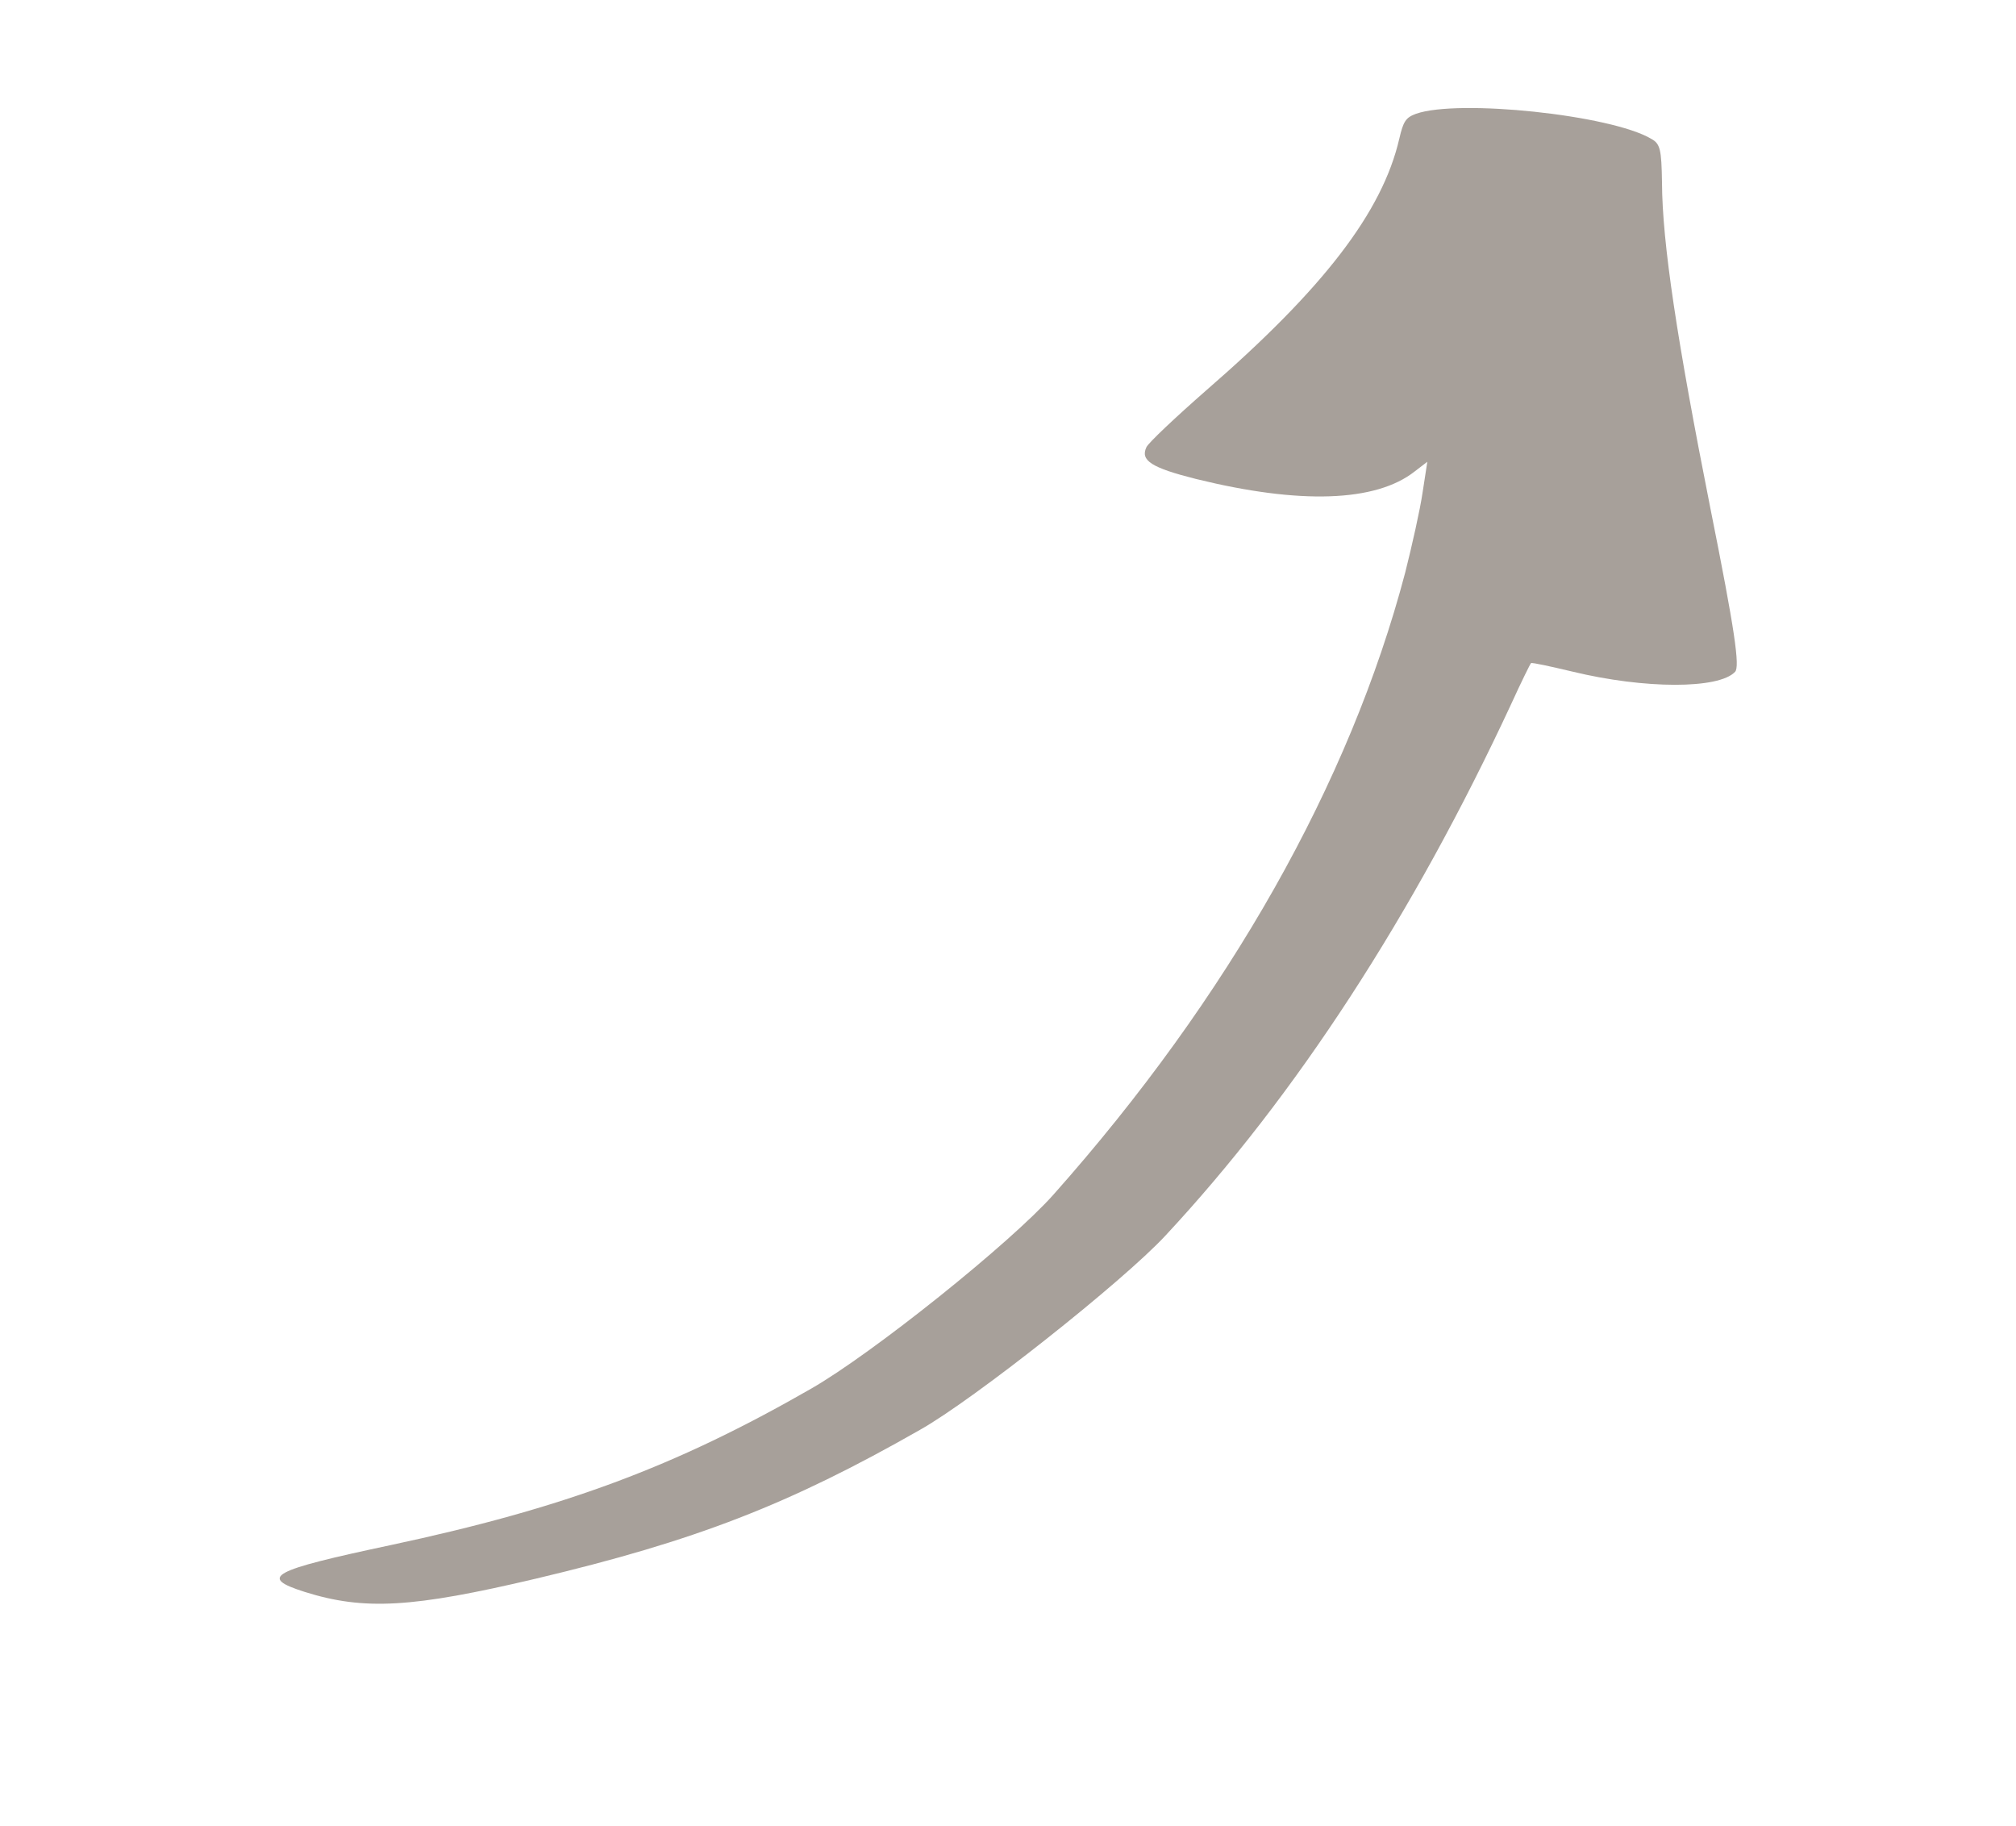 <svg width="74" height="67" viewBox="0 0 74 67" fill="none" xmlns="http://www.w3.org/2000/svg">
<g opacity="0.6" clip-path="url(#clip0_3927_48961)">
<path fill-rule="evenodd" clip-rule="evenodd" d="M51.363 5.089C50.742 7.781 48.578 10.594 44.284 14.319C43.149 15.313 42.146 16.259 42.081 16.412C41.849 16.901 42.267 17.167 43.904 17.579C47.702 18.515 50.496 18.431 51.931 17.3L52.392 16.947L52.218 18.074C52.126 18.706 51.83 20.023 51.576 21.028C49.546 28.724 45.097 36.61 38.671 43.84C37.09 45.62 32.025 49.675 29.764 50.97C24.767 53.839 20.683 55.352 14.328 56.708C9.934 57.642 9.486 57.882 11.183 58.423C13.373 59.11 15.136 59.008 19.683 57.934C25.541 56.546 28.968 55.213 33.765 52.478C35.75 51.362 41.231 47.017 42.78 45.346C47.576 40.197 51.874 33.574 55.47 25.839C55.839 25.029 56.172 24.357 56.198 24.337C56.234 24.307 56.92 24.459 57.71 24.646C60.381 25.294 63.095 25.291 63.688 24.656C63.87 24.468 63.681 23.142 62.783 18.66C61.558 12.489 61.016 8.92 61.006 6.699C60.987 5.481 60.941 5.274 60.608 5.093C59.12 4.215 53.525 3.628 51.974 4.177C51.605 4.313 51.509 4.449 51.362 5.098L51.363 5.089Z" fill="#6D6156"/>
</g>
<defs>
<clipPath id="clip0_3927_48961">
<rect width="73" height="27" fill="white" transform="translate(0 45.622) rotate(-38.679)"/>
</clipPath>
</defs>
</svg>
